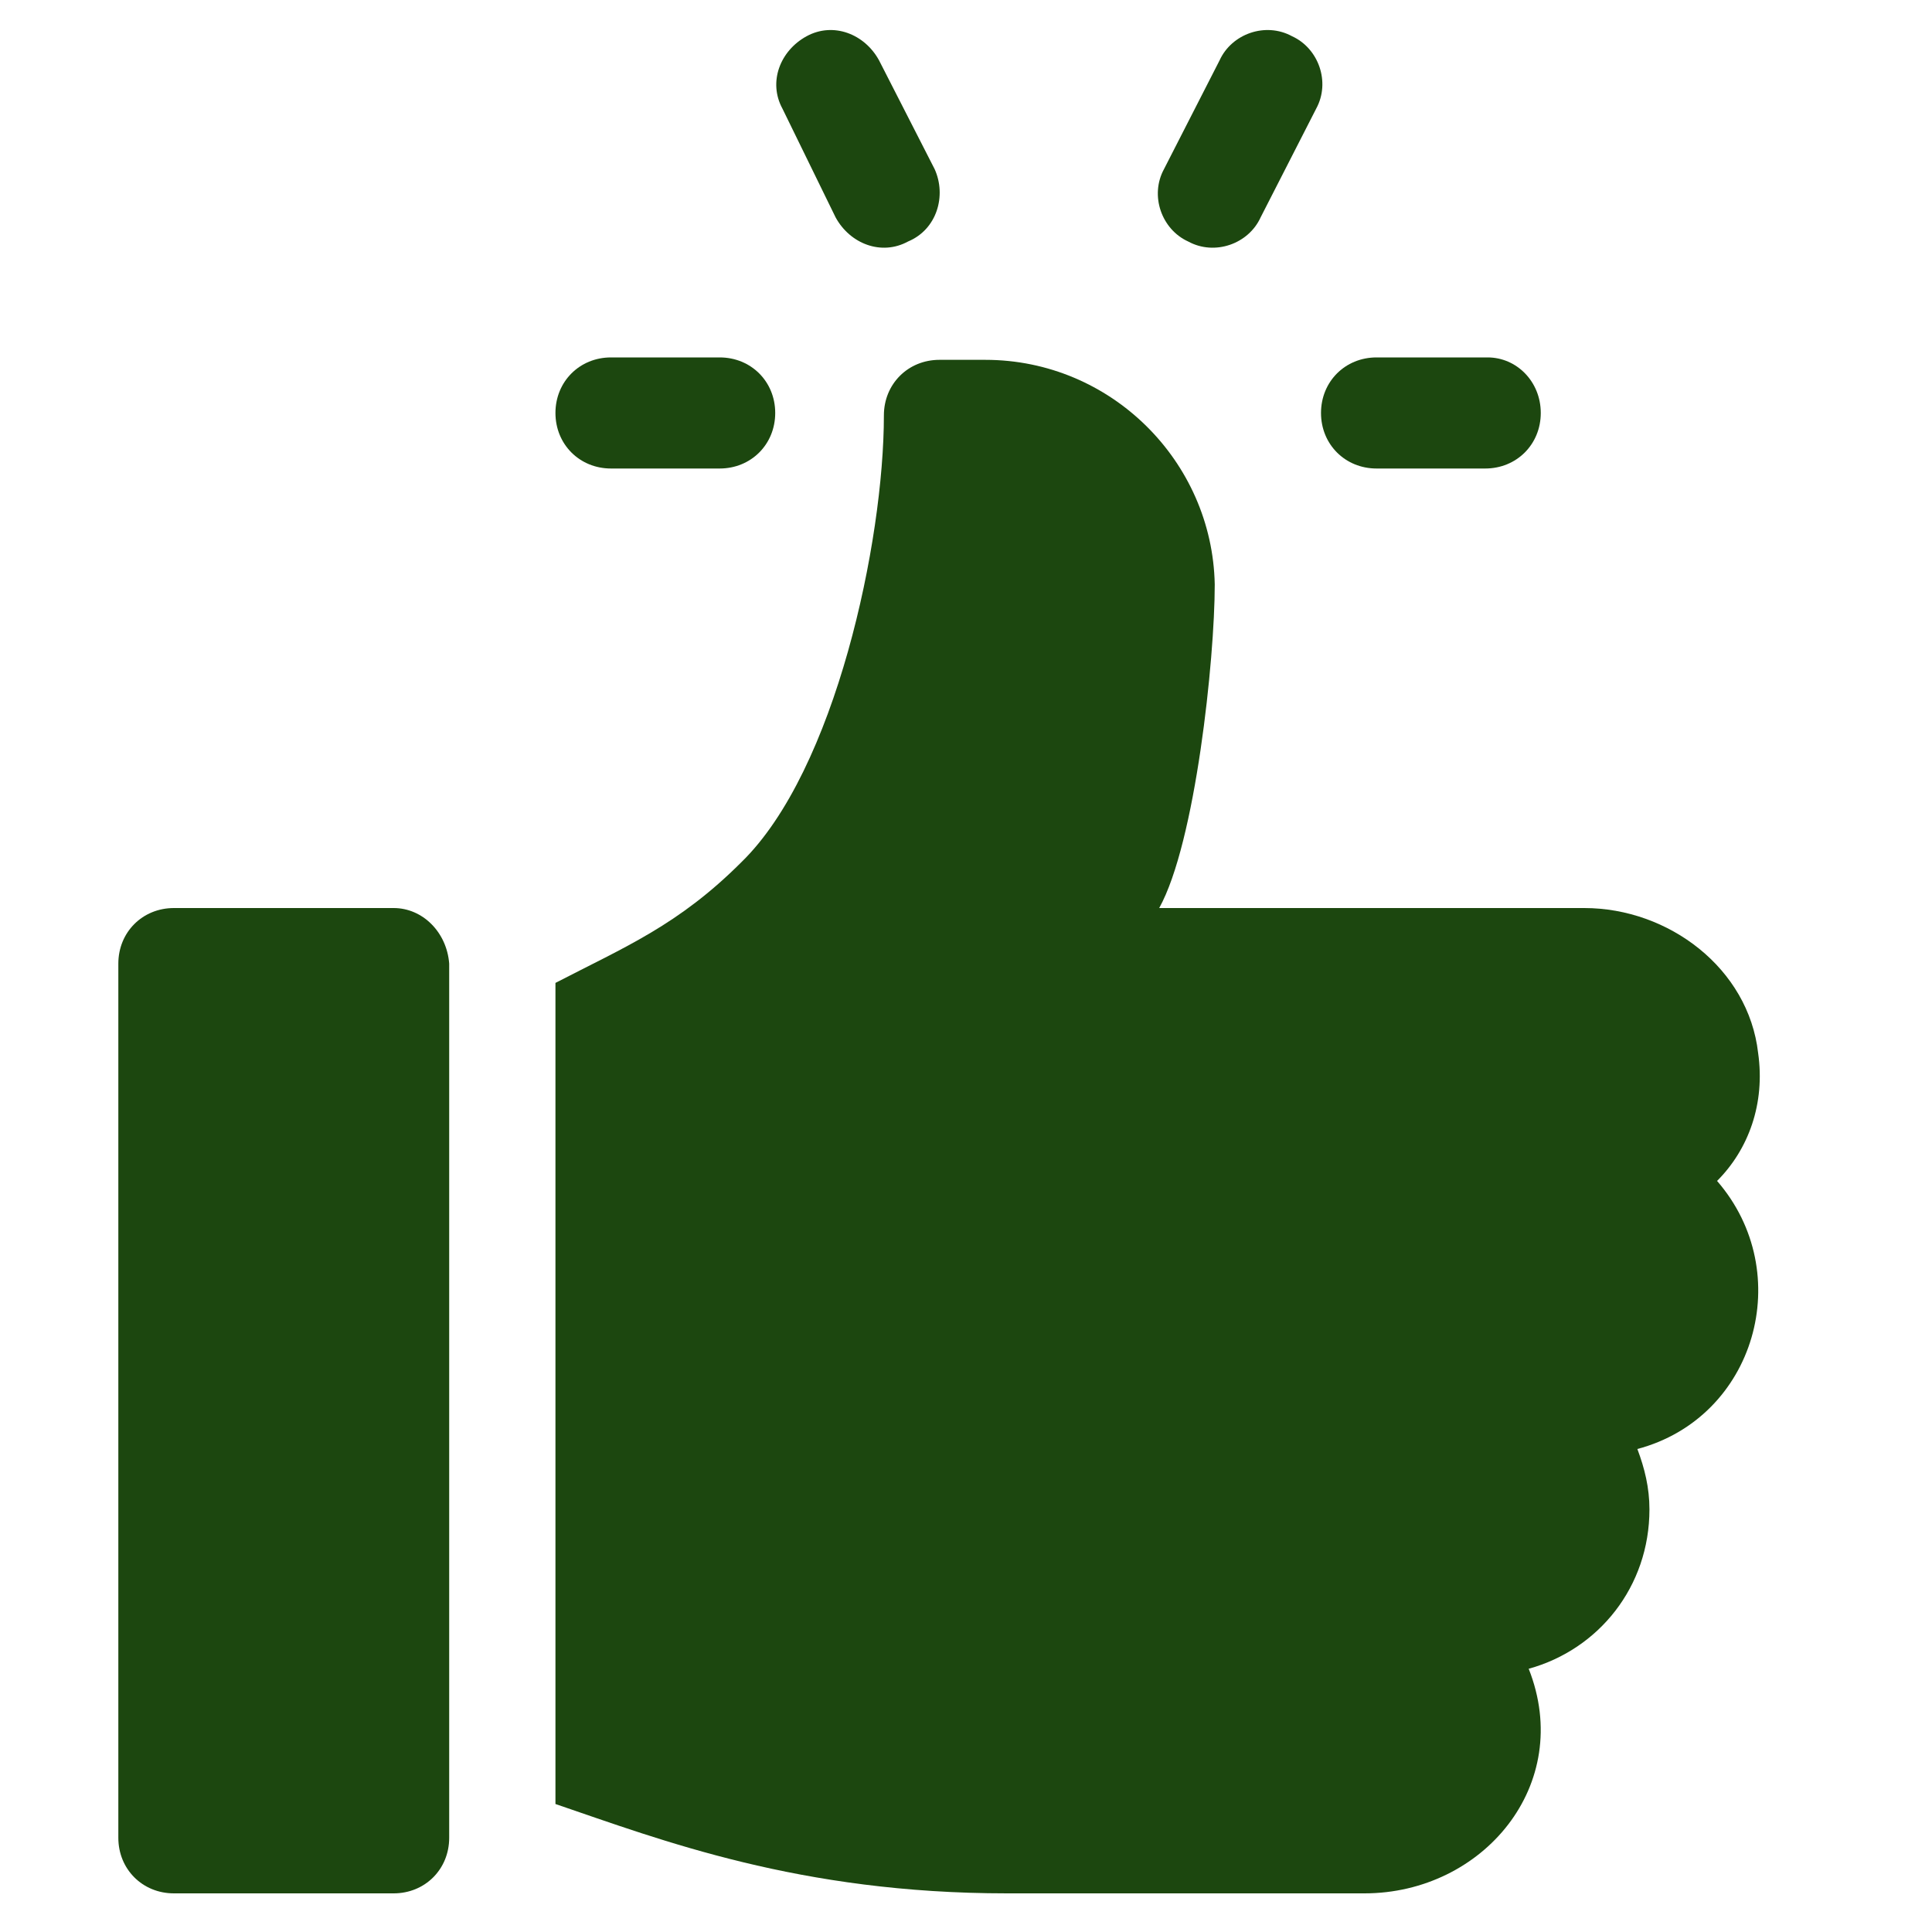 <?xml version="1.0" encoding="utf-8"?>
<!-- Generator: Adobe Illustrator 22.1.0, SVG Export Plug-In . SVG Version: 6.00 Build 0)  -->
<svg version="1.1" id="Layer_1" xmlns="http://www.w3.org/2000/svg" xmlns:xlink="http://www.w3.org/1999/xlink" x="0px" y="0px"
	 viewBox="0 0 80 80" style="enable-background:new 0 0 80 80;" xml:space="preserve">
<style type="text/css">
	.st0{fill:#1C470F;}
</style>
<g>
	<g>
		<path class="st0" d="M61.6,14.8H57c-1.3,0-2.3,1-2.3,2.3c0,1.3,1,2.3,2.3,2.3h4.5c1.3,0,2.3-1,2.3-2.3
			C63.8,15.8,62.8,14.8,61.6,14.8z"/>
	</g>
</g>
<g>
	<g>
		<path class="st0" d="M38.7,7l-2.3-4.5c-0.6-1.1-1.9-1.6-3-1c-1.1,0.6-1.6,1.9-1,3L34.6,9c0.6,1.1,1.9,1.6,3,1
			C38.8,9.5,39.2,8.1,38.7,7z"/>
	</g>
</g>
<g>
	<g>
		<path class="st0" d="M53.5,1.5c-1.1-0.6-2.5-0.1-3,1L48.2,7c-0.6,1.1-0.1,2.5,1,3c1.1,0.6,2.5,0.1,3-1l2.3-4.5
			C55.1,3.4,54.6,2,53.5,1.5z"/>
	</g>
</g>
<g>
	<g>
		<path class="st0" d="M29.8,14.8h-4.5c-1.3,0-2.3,1-2.3,2.3c0,1.3,1,2.3,2.3,2.3h4.5c1.3,0,2.3-1,2.3-2.3S31.1,14.8,29.8,14.8z"/>
	</g>
</g>
<g>
	<g>
		<path class="st0" d="M16.3,37.6H7.2c-1.3,0-2.3,1-2.3,2.3v36.2c0,1.3,1,2.3,2.3,2.3h9.1c1.3,0,2.3-1,2.3-2.3V39.9
			C18.5,38.6,17.5,37.6,16.3,37.6z"/>
	</g>
</g>
<g>
	<g>
		<path class="st0" d="M72.8,43.6c-0.4-3.5-3.7-6-7.2-6H48c1.5-2.7,2.3-10.3,2.3-13.4c-0.1-5.1-4.3-9.3-9.5-9.3h-1.9
			c-1.3,0-2.3,1-2.3,2.3c0,5.2-2,14.7-5.9,18.5c-2.6,2.6-4.8,3.5-7.7,5v34c4.4,1.5,10.1,3.7,18.7,3.7h14.8c4.9,0,8.7-4.5,6.8-9.3
			c2.9-0.8,5-3.4,5-6.6c0-0.9-0.2-1.7-0.5-2.5c4.9-1.3,6.6-7.3,3.3-11.1C72.4,47.6,73.1,45.7,72.8,43.6z"/>
	</g>
</g>
</svg>
